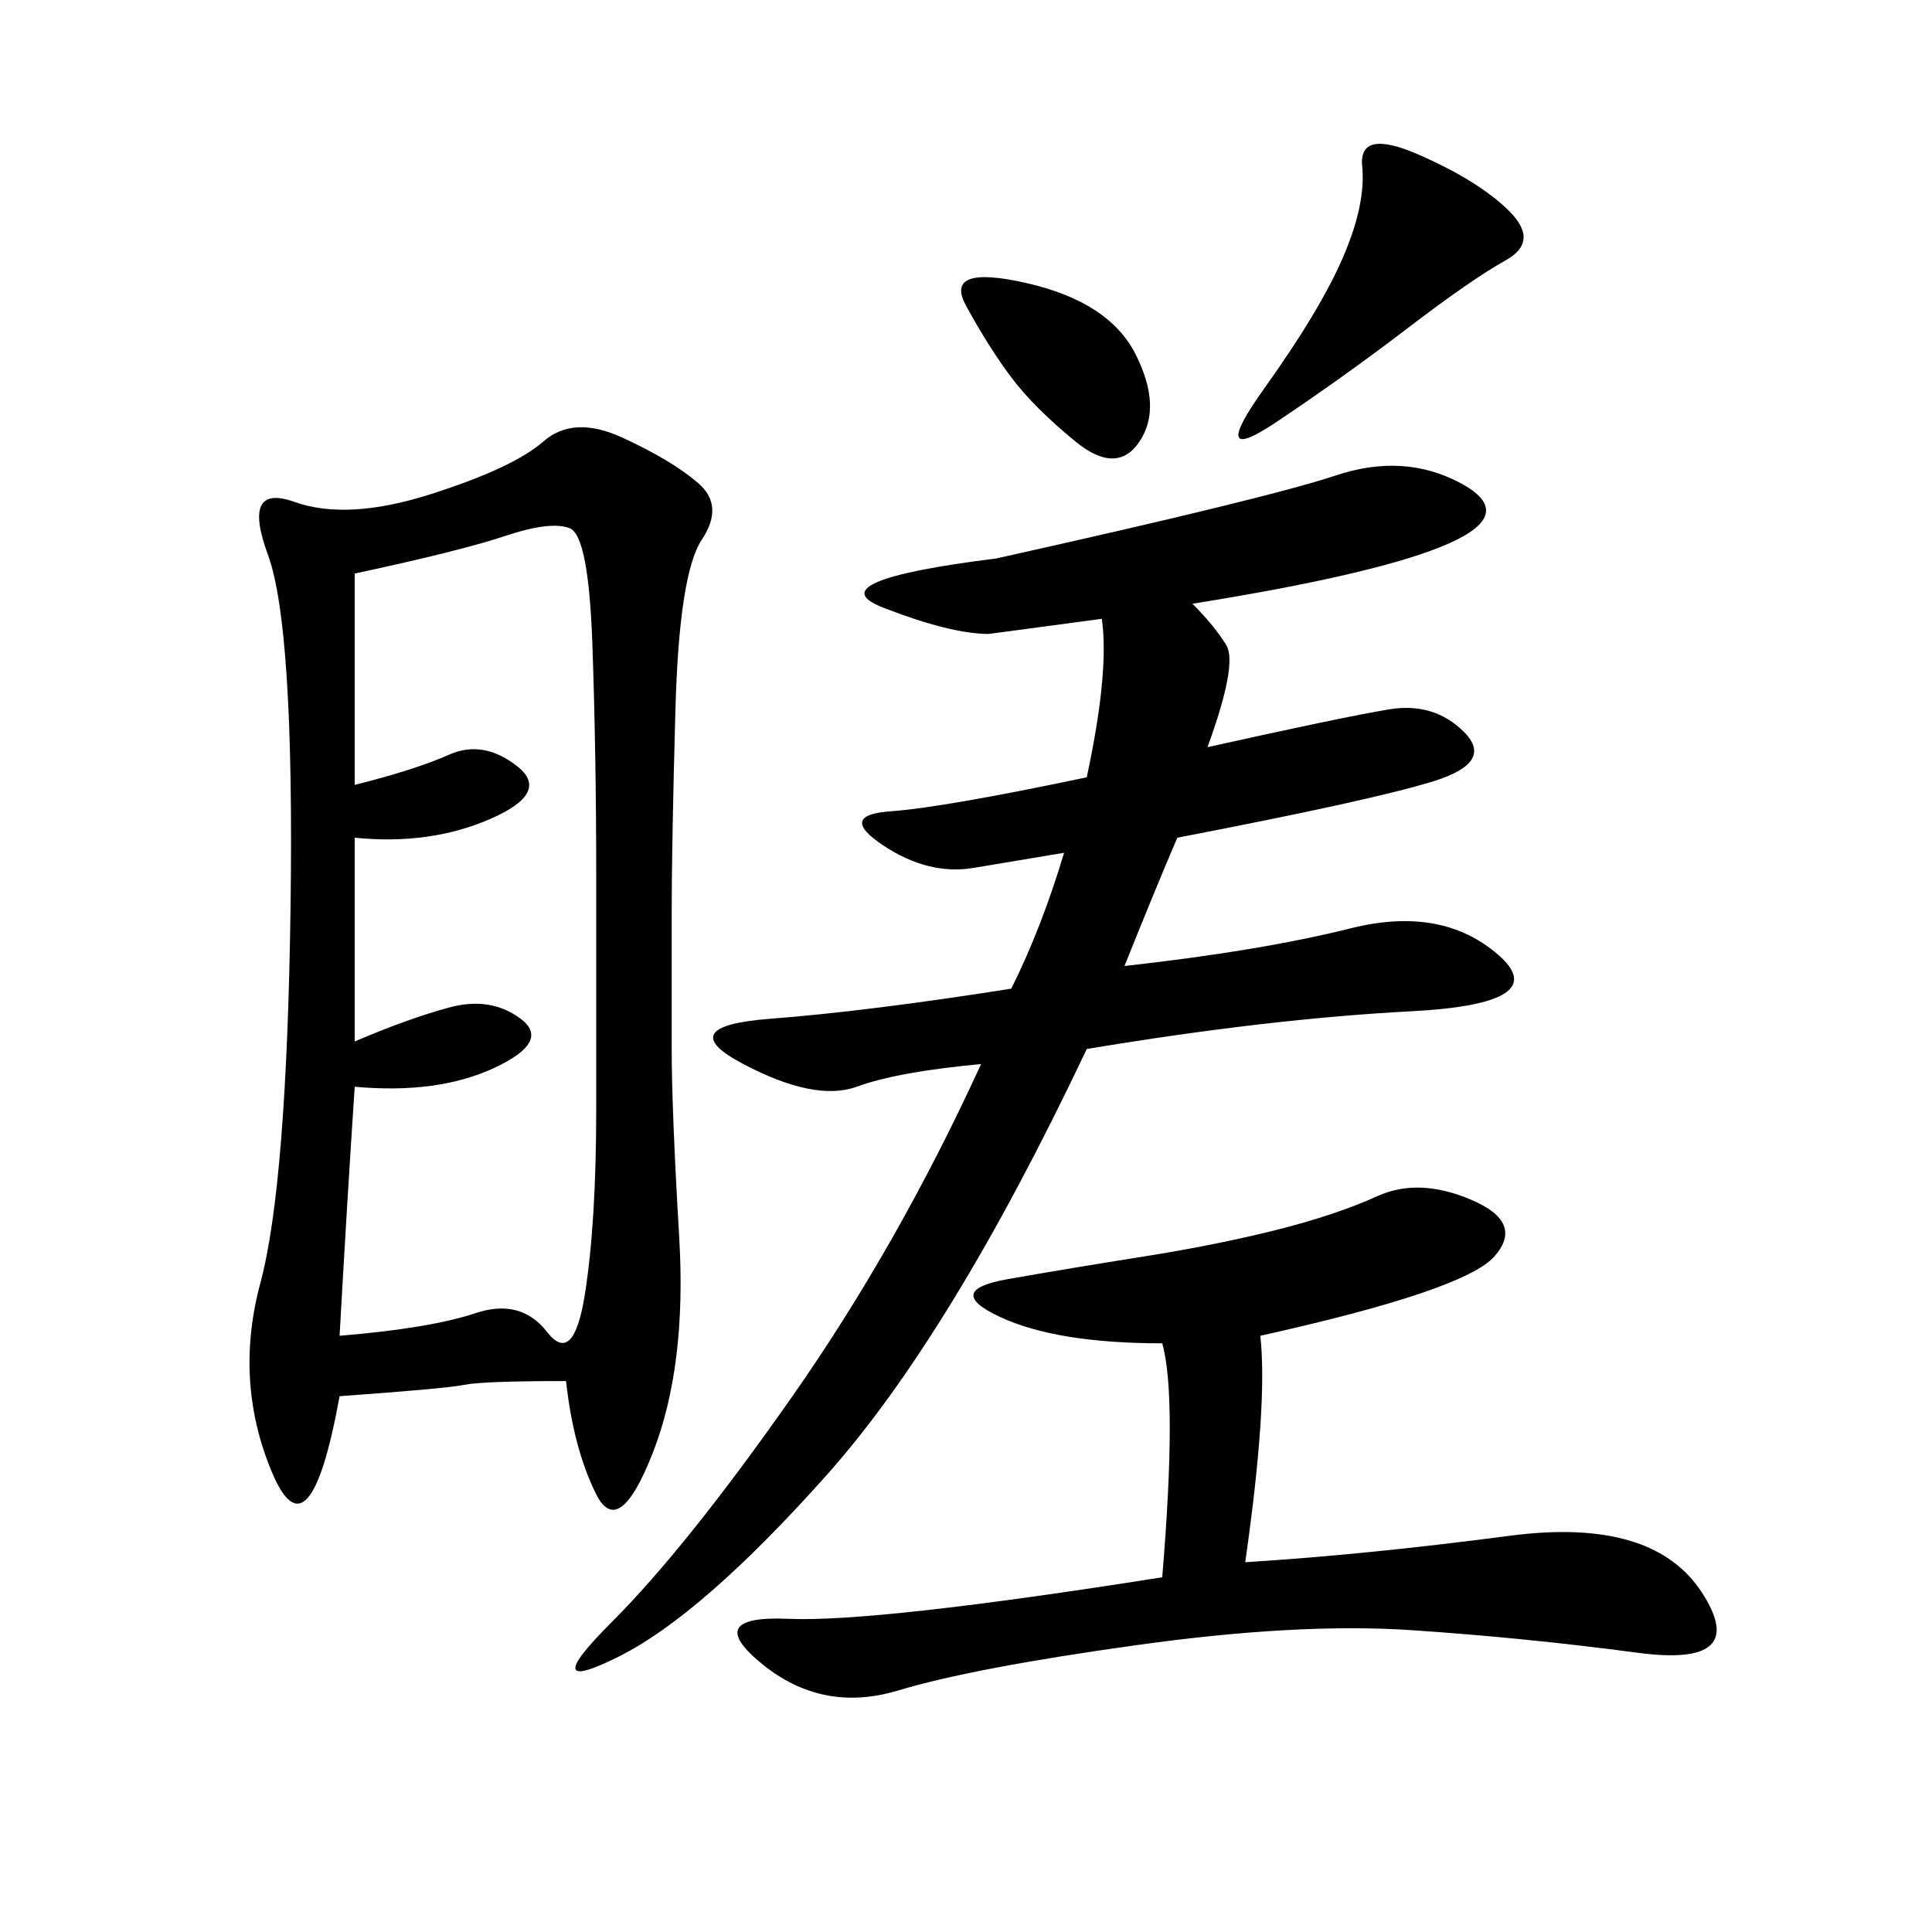 <svg xmlns="http://www.w3.org/2000/svg" xmlns:xlink="http://www.w3.org/1999/xlink" width="300" height="300"><path d="M87.89 214.45Q75 214.45 72.07 215.04Q69.14 215.63 52.73 216.80L52.73 216.80Q48.05 242.58 42.19 228.52Q36.33 214.45 40.43 199.22Q44.53 183.98 45.12 140.63Q45.70 97.27 41.60 86.13Q37.50 75 45.70 77.93Q53.91 80.86 66.80 76.76Q79.69 72.66 84.38 68.55Q89.06 64.45 96.68 67.97Q104.30 71.48 108.40 75Q112.50 78.52 108.98 83.79Q105.47 89.06 104.88 110.16Q104.30 131.25 104.30 141.80L104.30 141.80L104.30 162.89Q104.30 172.27 105.47 192.19Q106.64 212.11 101.37 225.59Q96.09 239.06 92.58 232.03Q89.06 225 87.89 214.45L87.89 214.45ZM185.16 93.75Q188.67 97.27 190.43 100.20Q192.19 103.13 187.50 116.02L187.50 116.02Q208.59 111.33 215.63 110.16Q222.66 108.98 227.34 113.67Q232.03 118.36 222.66 121.29Q213.28 124.22 182.81 130.08L182.81 130.08Q179.30 138.28 174.61 150L174.61 150Q195.70 147.66 209.77 144.14Q223.83 140.63 232.62 148.24Q241.41 155.86 219.14 157.03Q196.88 158.20 168.75 162.89L168.75 162.89Q147.66 207.42 128.32 229.10Q108.98 250.78 96.09 257.23Q83.20 263.67 94.92 251.95Q106.64 240.23 123.05 216.80Q139.45 193.36 152.34 165.23L152.34 165.23Q139.45 166.41 133.01 168.75Q126.56 171.09 115.43 165.23Q104.30 159.38 119.53 158.20Q134.77 157.03 157.03 153.52L157.03 153.52Q161.72 144.14 165.23 132.42L165.23 132.42L151.17 134.77Q144.14 135.94 137.11 131.25Q130.08 126.56 138.28 125.98Q146.48 125.39 168.75 120.70L168.75 120.70Q172.27 104.30 171.09 96.09L171.09 96.09L153.52 98.44Q147.66 98.44 137.11 94.34Q126.56 90.23 154.69 86.72L154.69 86.72Q196.88 77.34 207.42 73.83Q217.97 70.31 226.76 75Q235.55 79.69 225 84.38Q214.45 89.06 185.16 93.75L185.16 93.75ZM55.08 161.72Q63.28 158.20 69.73 156.45Q76.17 154.69 80.86 158.20Q85.55 161.72 76.76 165.82Q67.97 169.92 55.08 168.75L55.08 168.75Q53.91 186.33 52.73 207.42L52.73 207.42Q66.80 206.25 73.83 203.91Q80.86 201.56 84.96 206.84Q89.06 212.11 90.82 200.98Q92.58 189.84 92.58 172.27L92.58 172.27L92.58 135.94Q92.58 117.19 91.99 100.20Q91.41 83.20 88.48 82.03Q85.55 80.86 78.52 83.20Q71.48 85.55 55.08 89.06L55.08 89.06L55.08 121.88Q64.45 119.53 69.73 117.19Q75 114.84 80.27 118.95Q85.55 123.05 76.17 127.15Q66.80 131.25 55.08 130.08L55.08 130.08L55.08 161.72ZM195.70 207.42Q196.88 217.97 193.36 242.58L193.36 242.58Q212.11 241.41 234.38 238.48Q256.64 235.55 264.26 247.27Q271.88 258.98 254.30 256.64Q236.72 254.30 219.14 253.13Q201.56 251.95 176.37 255.47Q151.17 258.98 139.45 262.50Q127.73 266.02 118.36 258.40Q108.98 250.78 122.46 251.37Q135.94 251.95 180.47 244.92L180.47 244.92Q182.81 216.80 180.47 208.59L180.47 208.59Q164.06 208.59 155.27 204.49Q146.48 200.39 156.45 198.63Q166.41 196.88 177.54 195.12Q188.67 193.36 198.05 191.02Q207.42 188.67 213.87 185.74Q220.31 182.81 228.52 186.33Q236.72 189.84 232.03 195.12Q227.34 200.39 195.70 207.42L195.70 207.42ZM234.38 32.81Q239.06 37.50 233.79 40.43Q228.52 43.36 218.55 50.98Q208.59 58.59 198.05 65.63Q187.50 72.66 196.29 60.35Q205.08 48.05 208.59 39.84Q212.11 31.64 211.52 25.78Q210.94 19.92 220.31 24.02Q229.69 28.13 234.38 32.81L234.38 32.81ZM157.03 58.59Q153.52 53.91 150 47.46Q146.48 41.02 159.38 43.95Q172.27 46.88 176.37 55.08Q180.47 63.28 176.95 68.55Q173.44 73.83 166.99 68.55Q160.55 63.28 157.03 58.59L157.03 58.59Z"/></svg>
